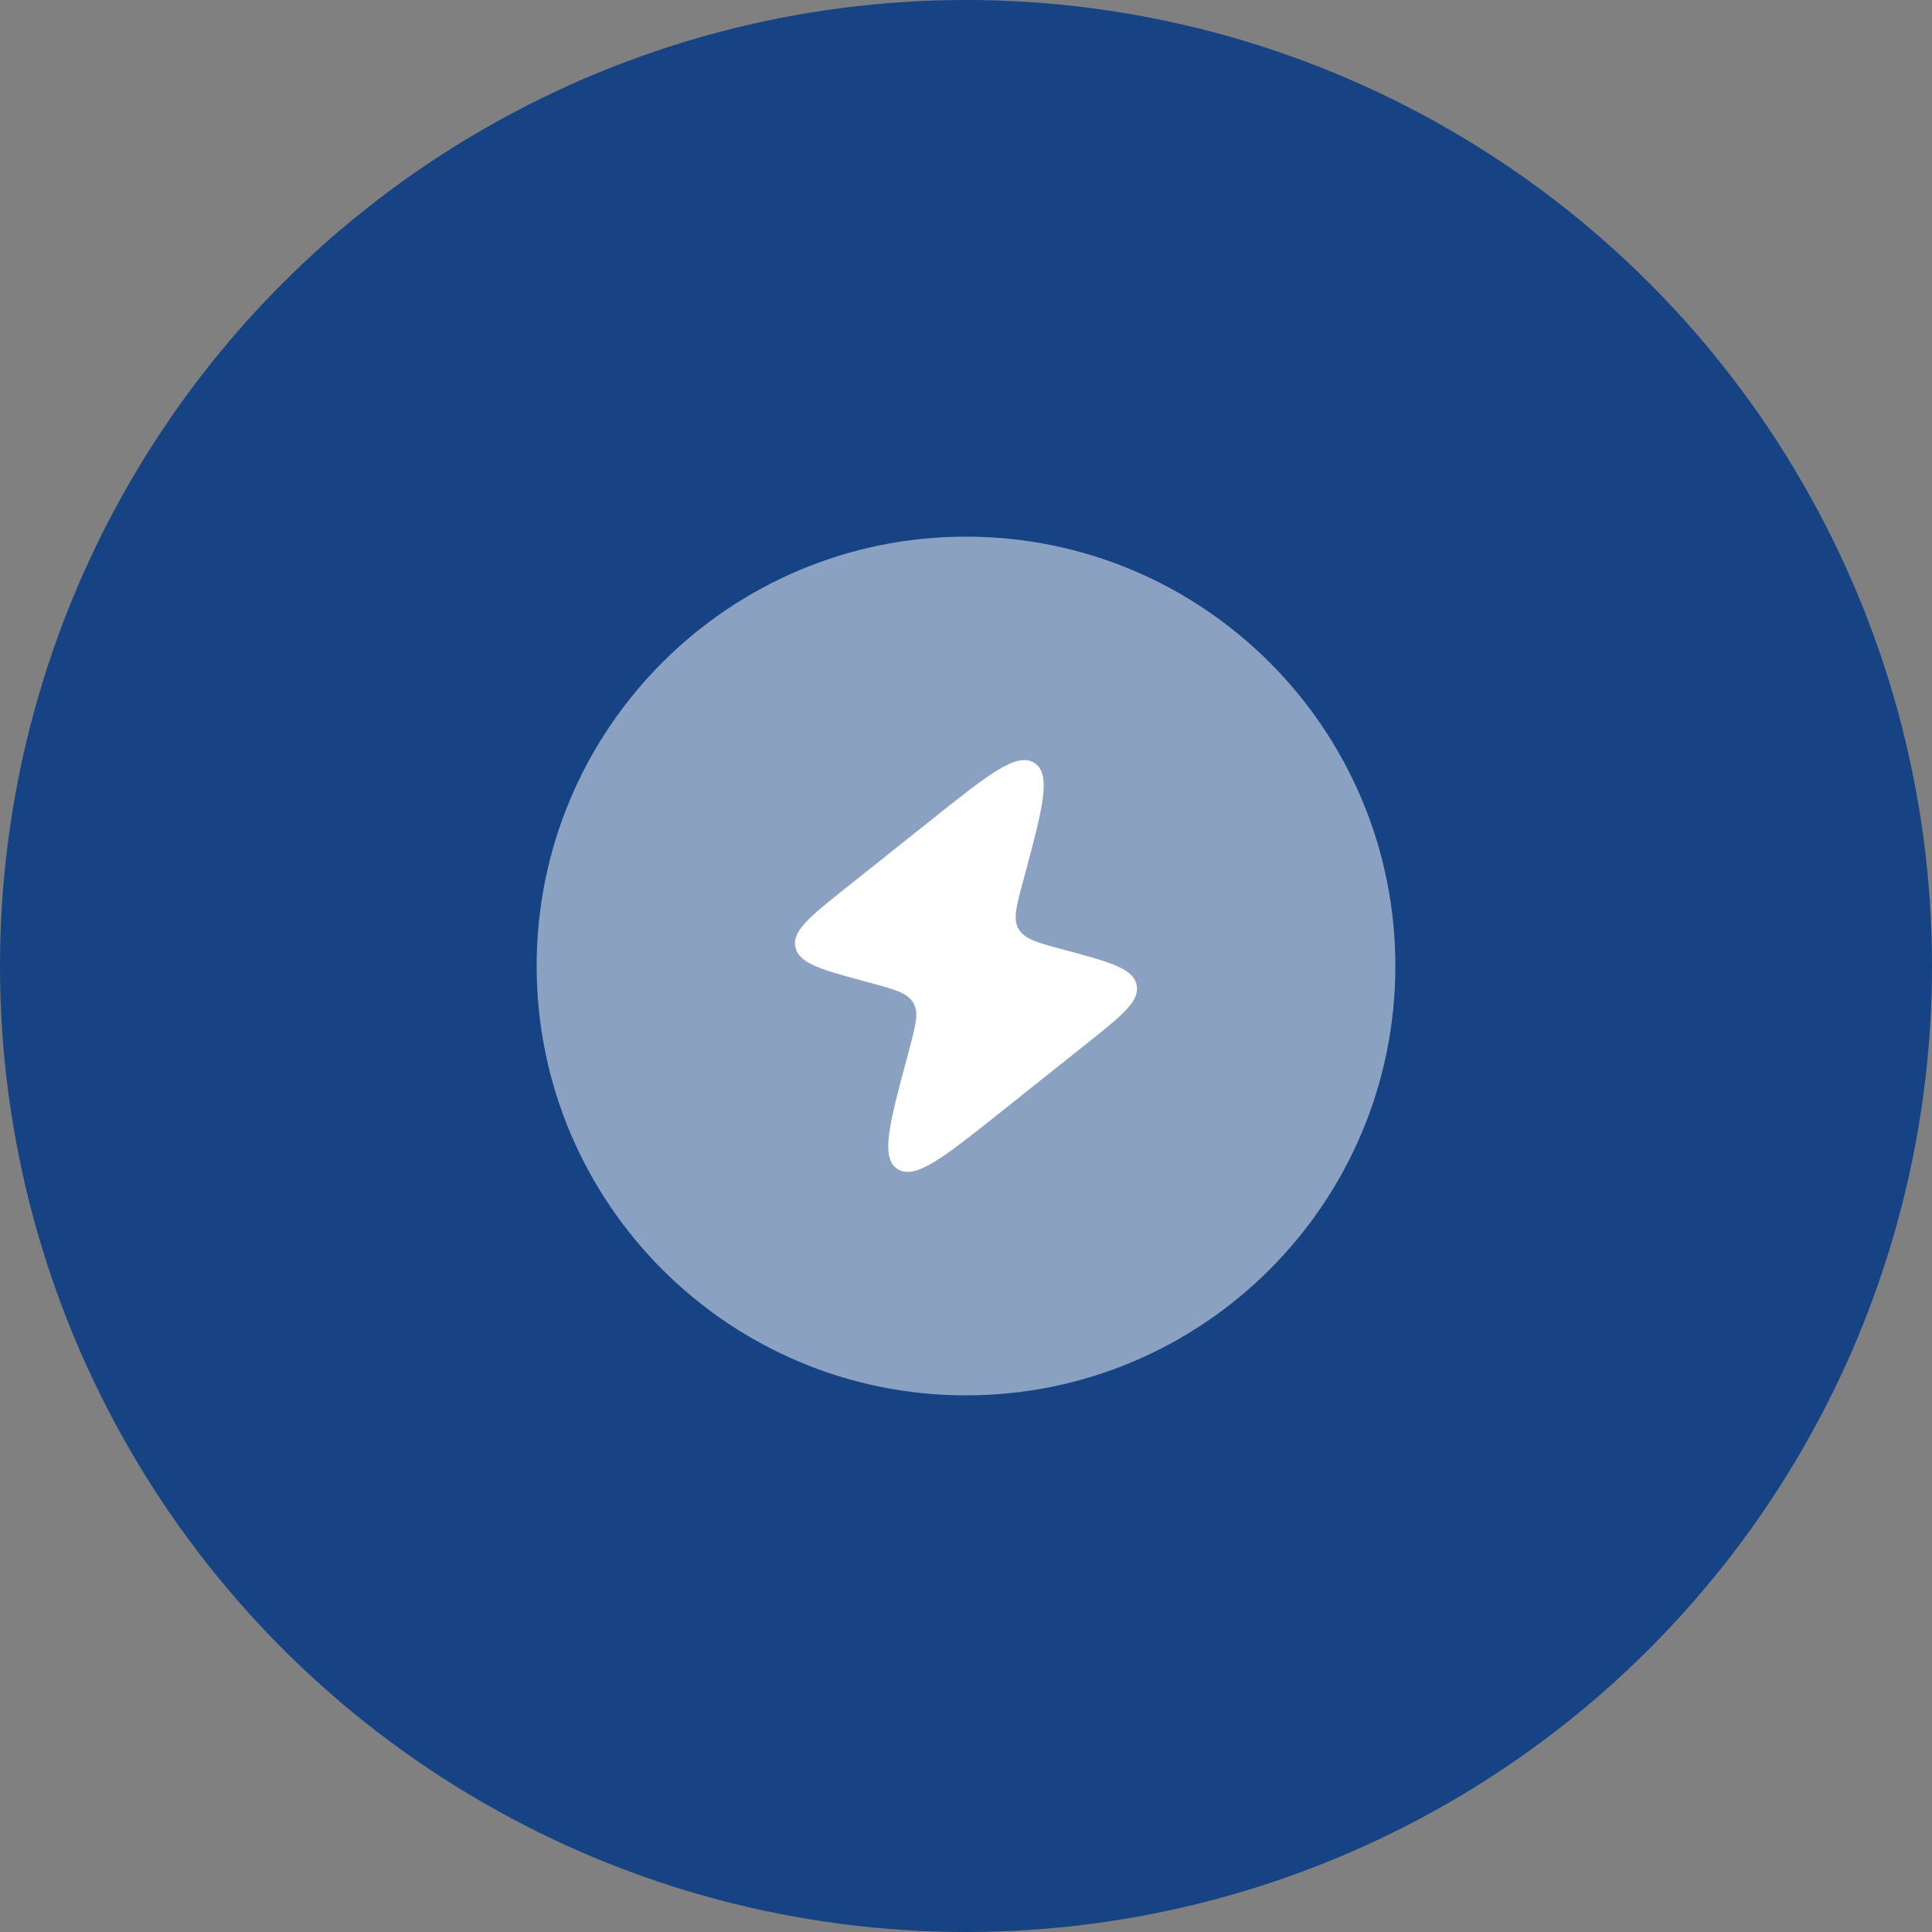 <?xml version="1.0" encoding="UTF-8"?> <svg xmlns="http://www.w3.org/2000/svg" width="30" height="30" viewBox="0 0 30 30" fill="none"><rect x="0" y="0" width="30" height="30" fill="#808080" stroke="none"/><circle cx="15" cy="15" r="15" fill="#154384"></circle><path opacity="0.5" d="M8.333 15C8.333 11.318 11.318 8.333 15 8.333C18.682 8.333 21.667 11.318 21.667 15C21.667 18.682 18.682 21.667 15 21.667C11.318 21.667 8.333 18.682 8.333 15Z" fill="white"></path><path d="M14.485 12.713L13.142 13.782C12.578 14.231 12.296 14.456 12.351 14.706L12.354 14.719C12.417 14.968 12.774 15.063 13.488 15.255C13.885 15.361 14.084 15.414 14.177 15.565L14.182 15.573C14.272 15.725 14.22 15.916 14.118 16.297L14.092 16.397C13.808 17.454 13.666 17.983 13.939 18.154C14.212 18.325 14.646 17.979 15.515 17.288L15.515 17.288L16.858 16.218C17.422 15.769 17.704 15.545 17.649 15.294L17.646 15.282C17.583 15.033 17.226 14.937 16.511 14.745C16.114 14.639 15.916 14.586 15.823 14.435L15.818 14.428C15.728 14.275 15.779 14.085 15.881 13.703L15.908 13.603C16.192 12.546 16.333 12.017 16.06 11.846C15.787 11.675 15.353 12.021 14.485 12.713Z" fill="white"></path></svg> 